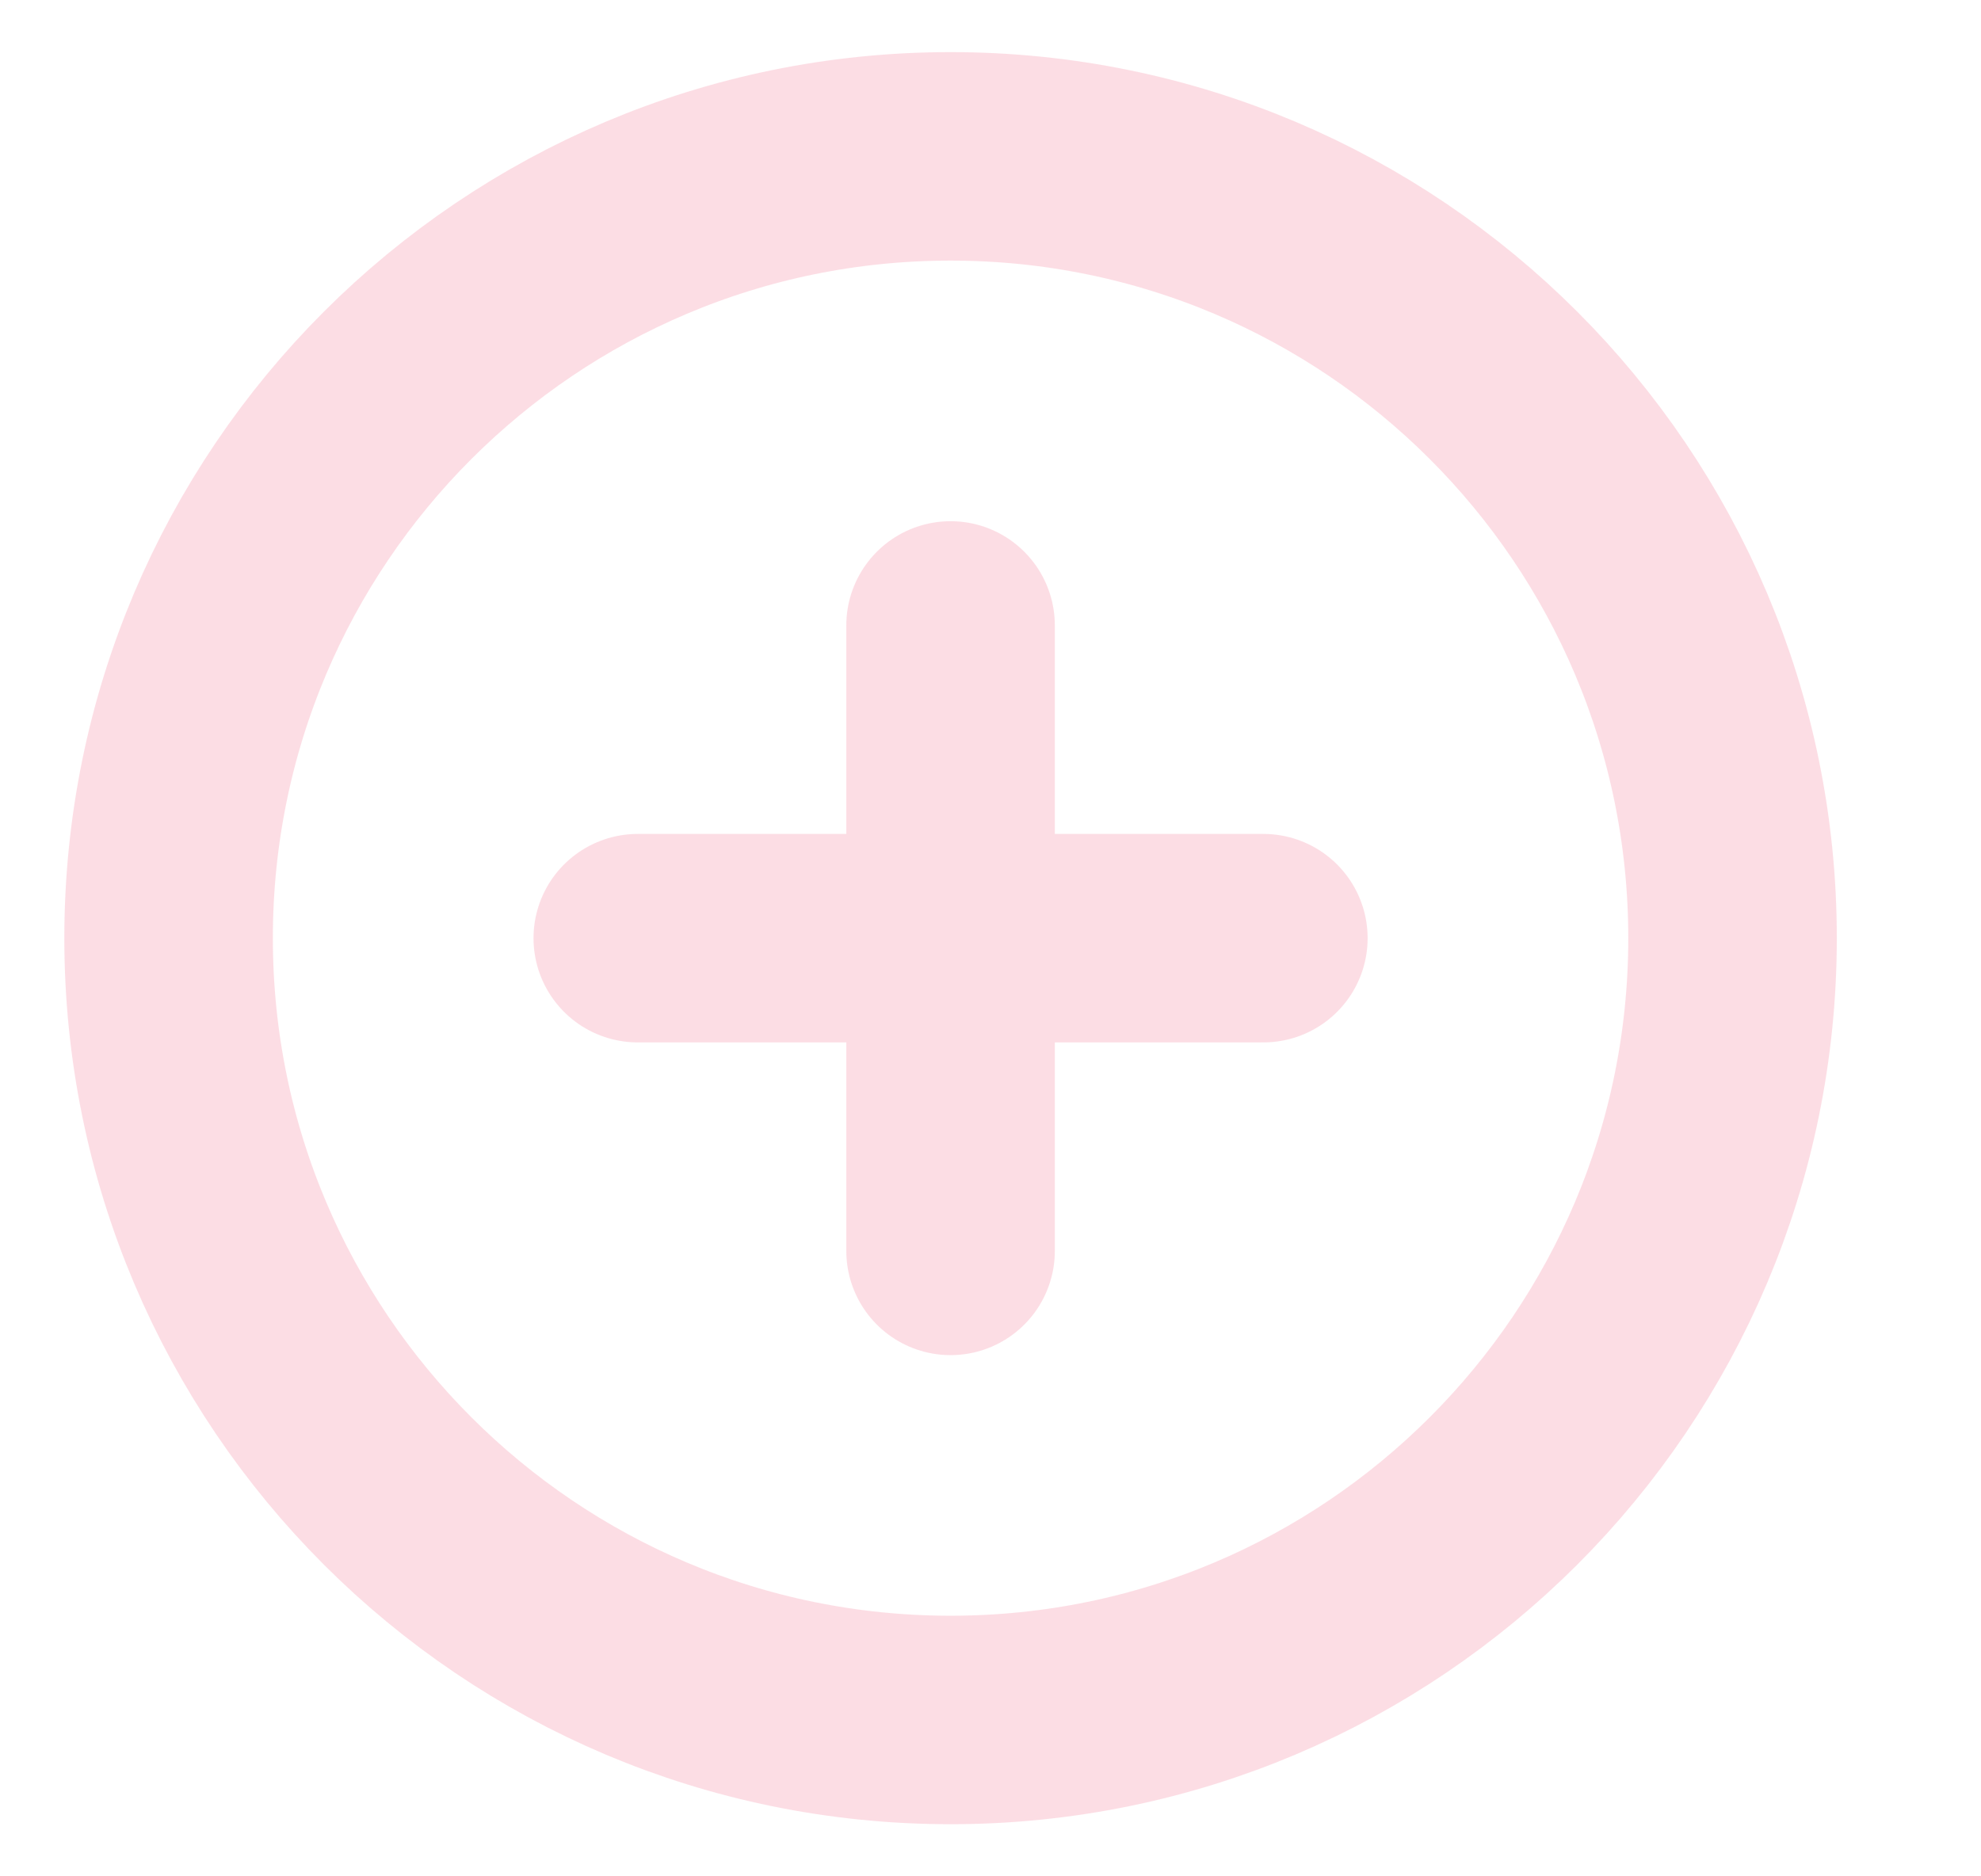 <?xml version="1.0" encoding="UTF-8"?> <svg xmlns="http://www.w3.org/2000/svg" width="19" height="18" viewBox="0 0 19 18" fill="none"> <g clip-path="url(#clip0_423_859)"> <path d="M9.117 6V12M6.117 9H12.117M16.617 9C16.617 13.142 13.259 16.5 9.117 16.5C4.975 16.5 1.617 13.142 1.617 9C1.617 4.858 4.975 1.5 9.117 1.5C13.259 1.5 16.617 4.858 16.617 9Z" stroke="#FABCCB" stroke-opacity="0.5" stroke-width="2" stroke-linecap="round" stroke-linejoin="round"></path> </g> <defs> <clipPath id="clip0_423_859"> <rect width="18" height="18" fill="white" transform="translate(0.117)"></rect> </clipPath> </defs> </svg> 
